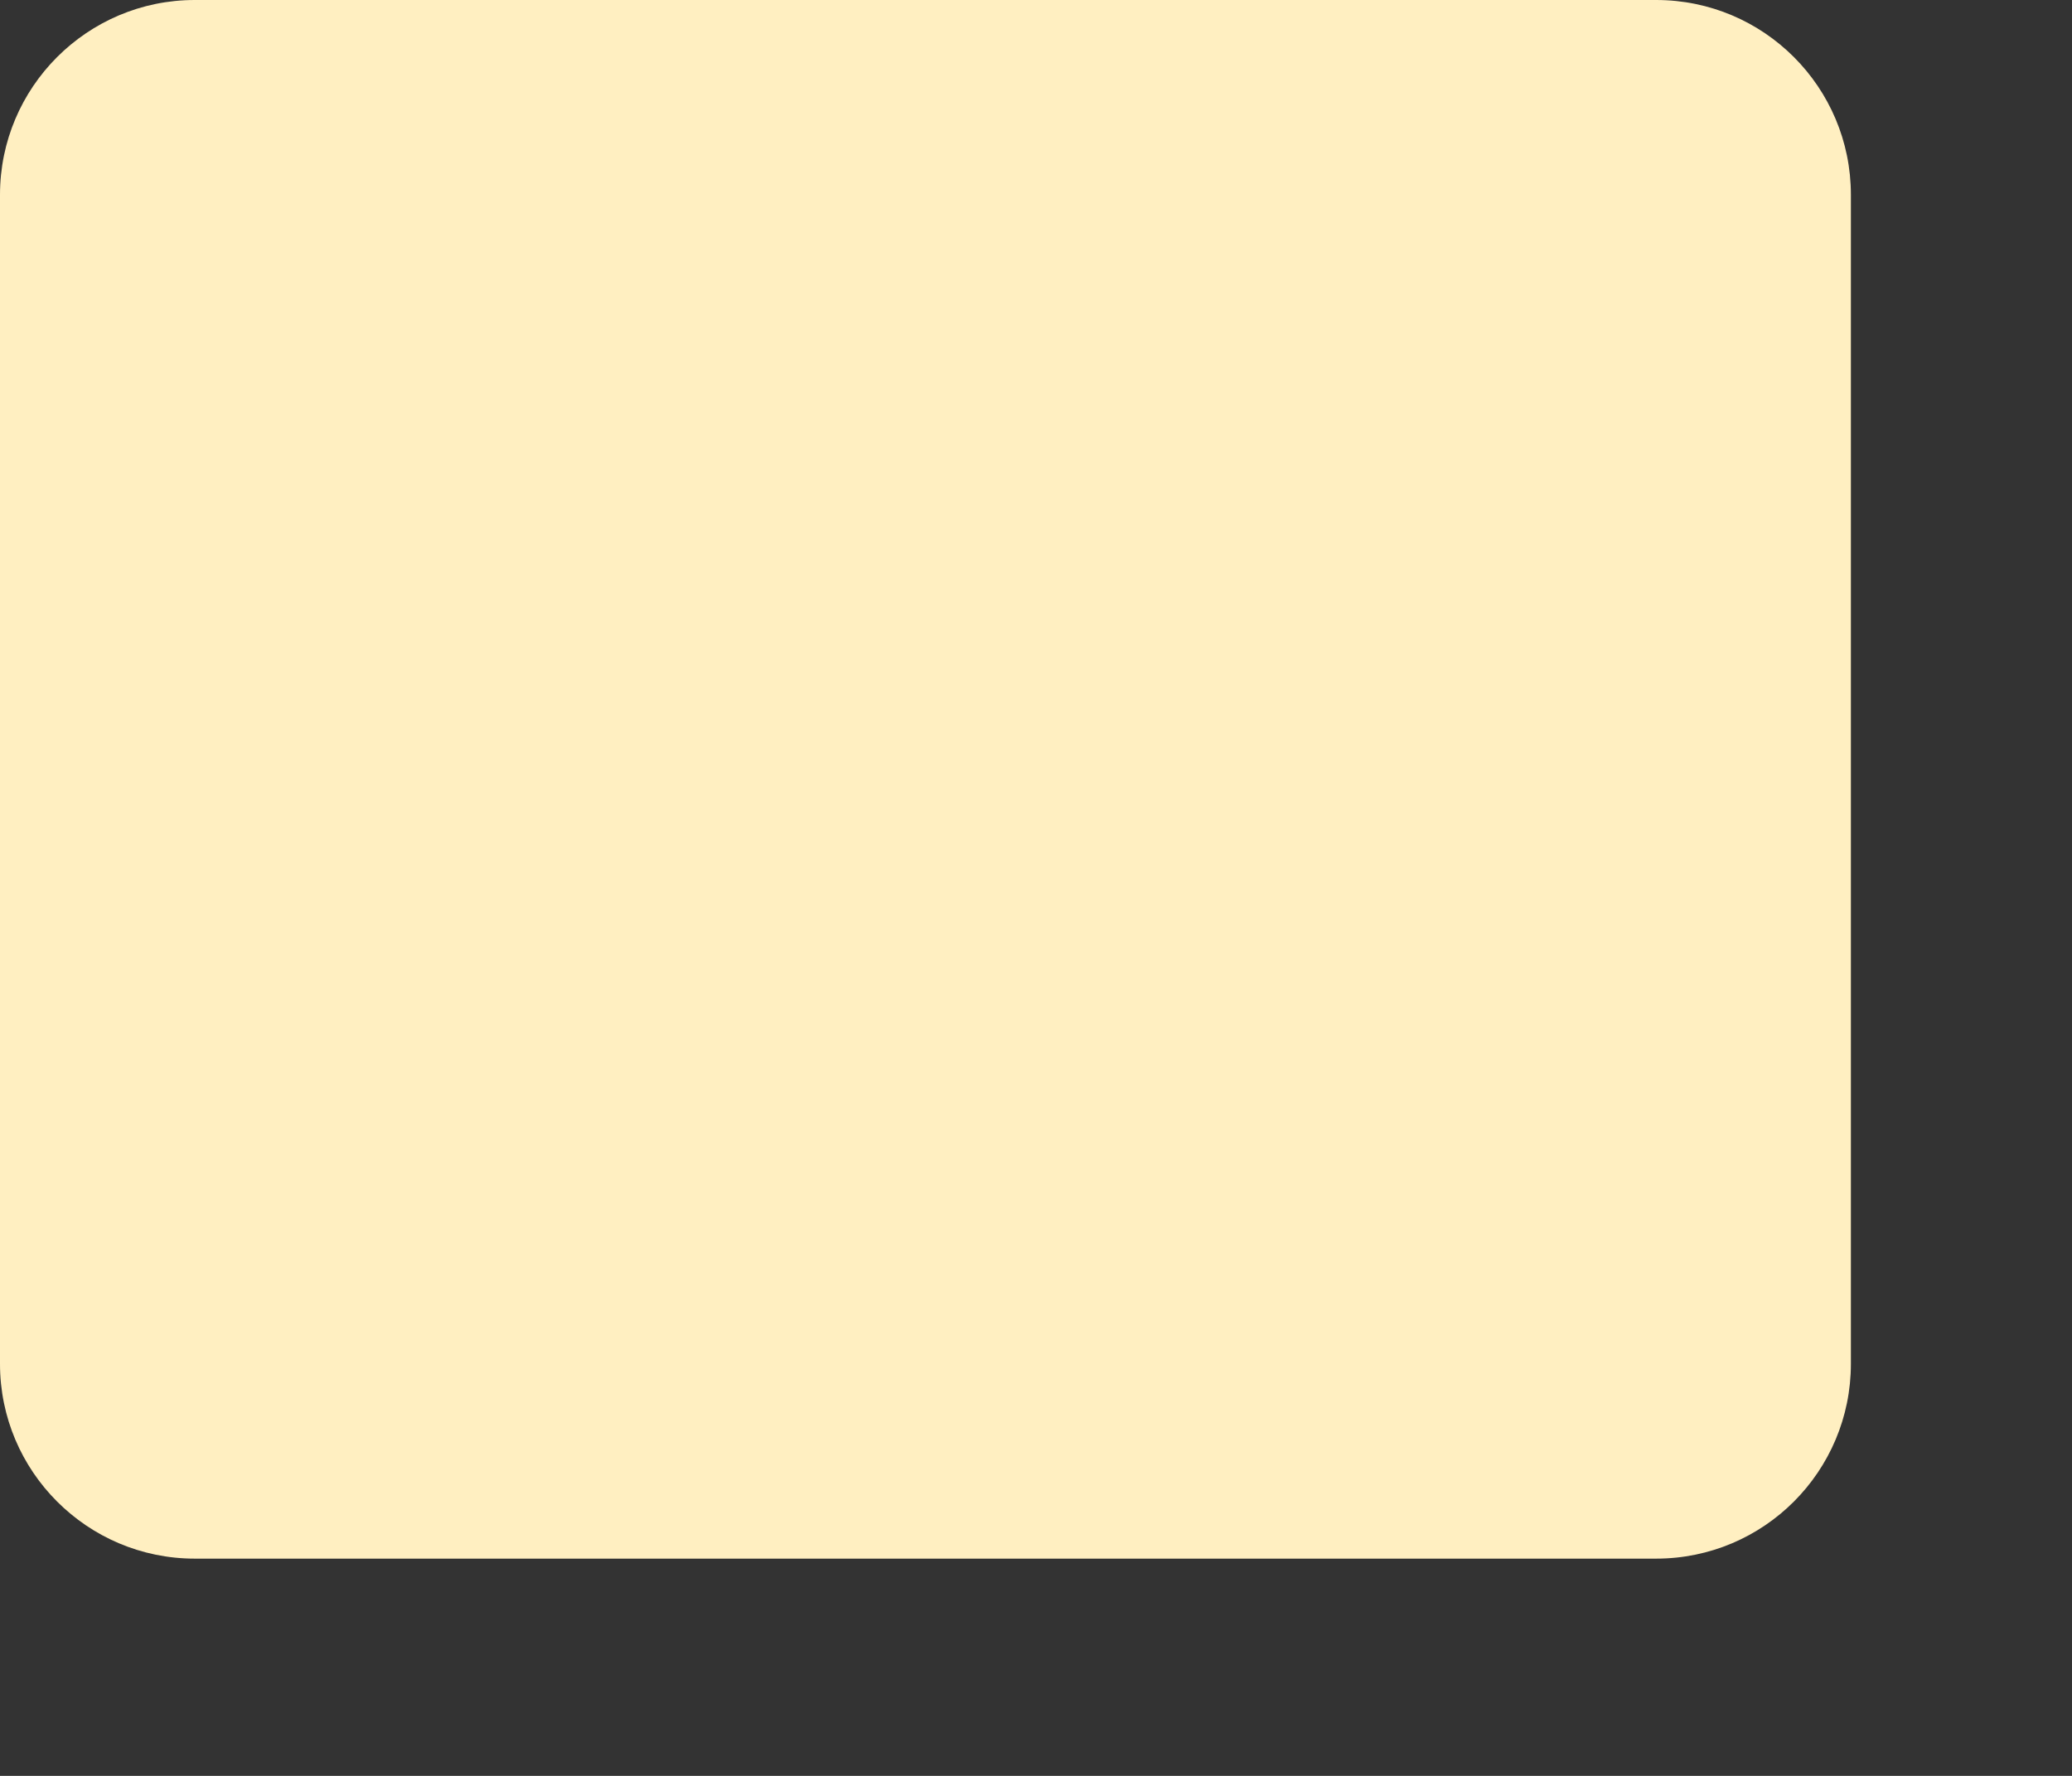 <?xml version="1.0" encoding="utf-8"?>
<svg xmlns="http://www.w3.org/2000/svg" fill="none" height="100%" overflow="visible" preserveAspectRatio="none" style="display: block;" viewBox="0 0 7 6" width="100%">
<rect x="0" y="0" width="7" height="6" fill="#333333" stroke="none"/>
<path d="M5.595 0H0.658C0.295 0 0 0.295 0 0.658V4.608C0 4.971 0.295 5.266 0.658 5.266H5.595C5.959 5.266 6.253 4.971 6.253 4.608V0.658C6.253 0.295 5.959 0 5.595 0Z" fill="#FFEFC1" id="Vector"/>
</svg>